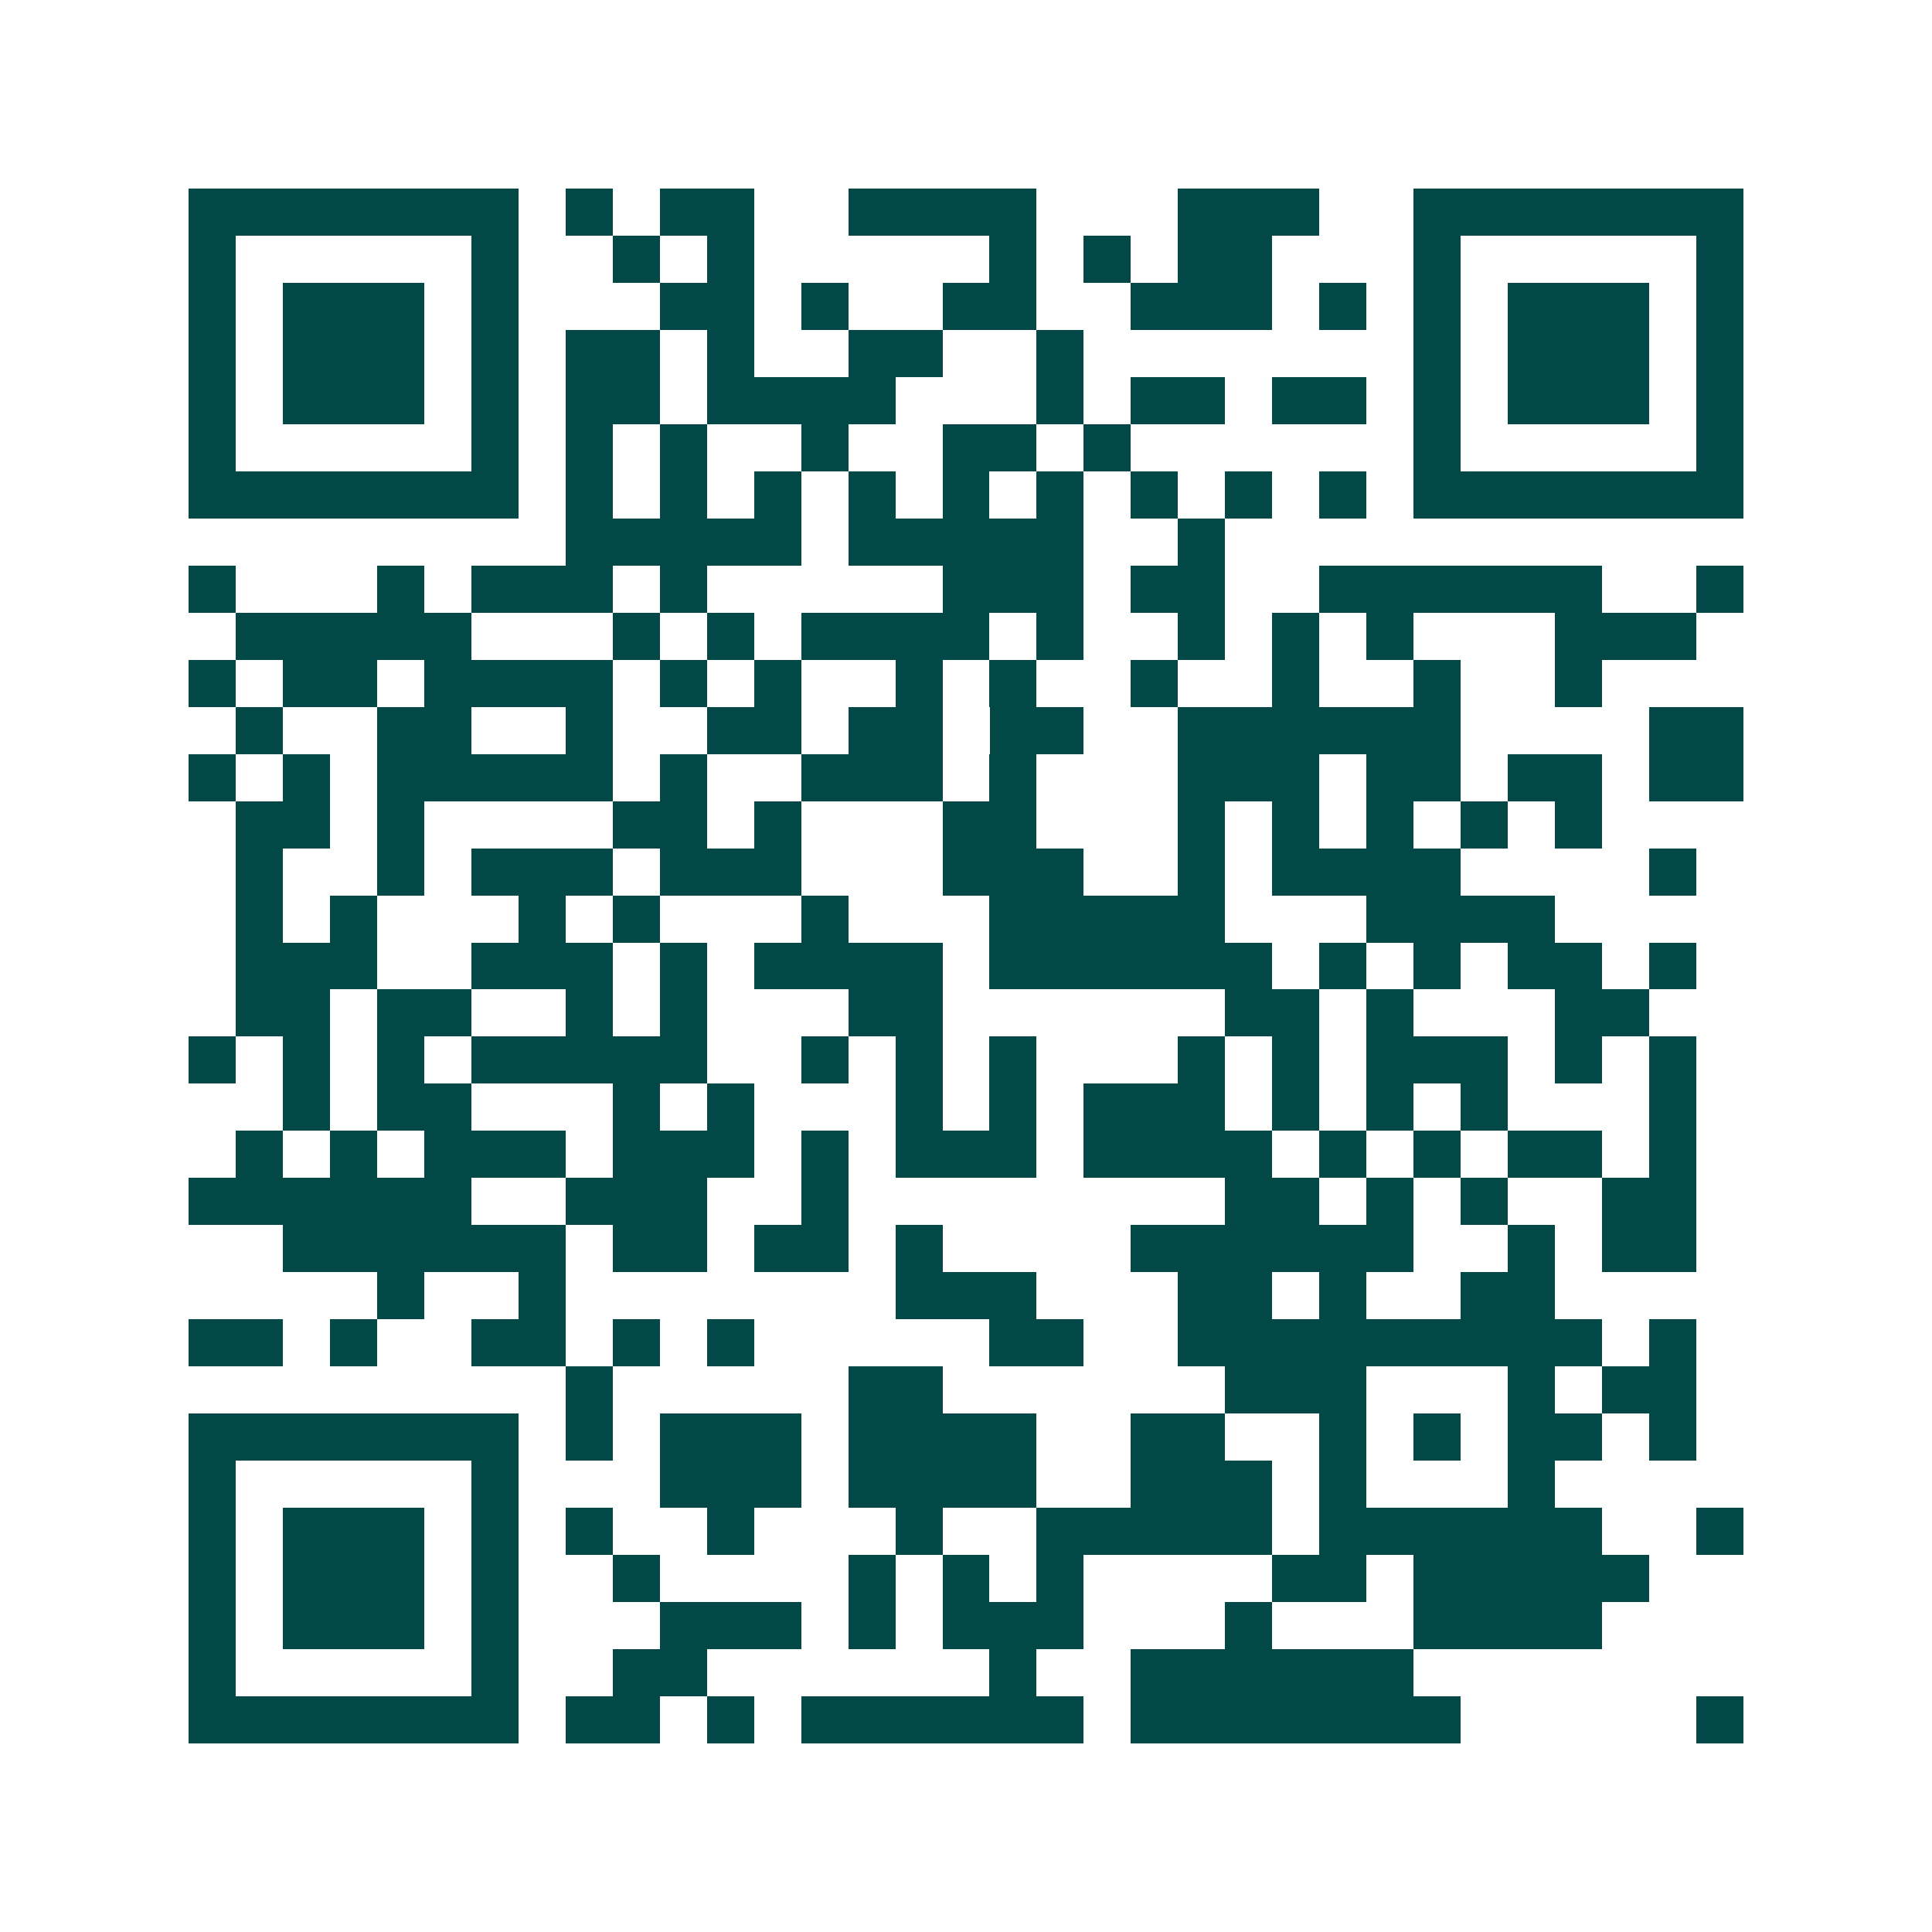 <svg xmlns="http://www.w3.org/2000/svg" width="200" height="200" viewBox="0 0 41 41" shape-rendering="crispEdges"><path fill="#ffffff" d="M0 0h41v41H0z"/><path stroke="#014847" d="M4 4.5h7m1 0h1m1 0h2m2 0h4m3 0h3m2 0h7M4 5.5h1m5 0h1m2 0h1m1 0h1m5 0h1m1 0h1m1 0h2m3 0h1m5 0h1M4 6.5h1m1 0h3m1 0h1m3 0h2m1 0h1m2 0h2m2 0h3m1 0h1m1 0h1m1 0h3m1 0h1M4 7.5h1m1 0h3m1 0h1m1 0h2m1 0h1m2 0h2m2 0h1m7 0h1m1 0h3m1 0h1M4 8.5h1m1 0h3m1 0h1m1 0h2m1 0h4m3 0h1m1 0h2m1 0h2m1 0h1m1 0h3m1 0h1M4 9.5h1m5 0h1m1 0h1m1 0h1m2 0h1m2 0h2m1 0h1m6 0h1m5 0h1M4 10.5h7m1 0h1m1 0h1m1 0h1m1 0h1m1 0h1m1 0h1m1 0h1m1 0h1m1 0h1m1 0h7M12 11.5h5m1 0h5m2 0h1M4 12.5h1m3 0h1m1 0h3m1 0h1m5 0h3m1 0h2m2 0h6m2 0h1M5 13.5h5m3 0h1m1 0h1m1 0h4m1 0h1m2 0h1m1 0h1m1 0h1m3 0h3M4 14.5h1m1 0h2m1 0h4m1 0h1m1 0h1m2 0h1m1 0h1m2 0h1m2 0h1m2 0h1m2 0h1M5 15.5h1m2 0h2m2 0h1m2 0h2m1 0h2m1 0h2m2 0h6m4 0h2M4 16.5h1m1 0h1m1 0h5m1 0h1m2 0h3m1 0h1m3 0h3m1 0h2m1 0h2m1 0h2M5 17.5h2m1 0h1m4 0h2m1 0h1m3 0h2m3 0h1m1 0h1m1 0h1m1 0h1m1 0h1M5 18.5h1m2 0h1m1 0h3m1 0h3m3 0h3m2 0h1m1 0h4m4 0h1M5 19.5h1m1 0h1m3 0h1m1 0h1m3 0h1m3 0h5m3 0h4M5 20.5h3m2 0h3m1 0h1m1 0h4m1 0h6m1 0h1m1 0h1m1 0h2m1 0h1M5 21.5h2m1 0h2m2 0h1m1 0h1m3 0h2m6 0h2m1 0h1m3 0h2M4 22.5h1m1 0h1m1 0h1m1 0h5m2 0h1m1 0h1m1 0h1m3 0h1m1 0h1m1 0h3m1 0h1m1 0h1M6 23.5h1m1 0h2m3 0h1m1 0h1m3 0h1m1 0h1m1 0h3m1 0h1m1 0h1m1 0h1m3 0h1M5 24.5h1m1 0h1m1 0h3m1 0h3m1 0h1m1 0h3m1 0h4m1 0h1m1 0h1m1 0h2m1 0h1M4 25.5h6m2 0h3m2 0h1m8 0h2m1 0h1m1 0h1m2 0h2M6 26.5h6m1 0h2m1 0h2m1 0h1m4 0h6m2 0h1m1 0h2M8 27.5h1m2 0h1m7 0h3m3 0h2m1 0h1m2 0h2M4 28.5h2m1 0h1m2 0h2m1 0h1m1 0h1m5 0h2m2 0h9m1 0h1M12 29.5h1m5 0h2m6 0h3m3 0h1m1 0h2M4 30.5h7m1 0h1m1 0h3m1 0h4m2 0h2m2 0h1m1 0h1m1 0h2m1 0h1M4 31.5h1m5 0h1m3 0h3m1 0h4m2 0h3m1 0h1m3 0h1M4 32.5h1m1 0h3m1 0h1m1 0h1m2 0h1m3 0h1m2 0h5m1 0h6m2 0h1M4 33.5h1m1 0h3m1 0h1m2 0h1m4 0h1m1 0h1m1 0h1m4 0h2m1 0h5M4 34.5h1m1 0h3m1 0h1m3 0h3m1 0h1m1 0h3m3 0h1m3 0h4M4 35.5h1m5 0h1m2 0h2m6 0h1m2 0h6M4 36.5h7m1 0h2m1 0h1m1 0h6m1 0h7m5 0h1"/></svg>
